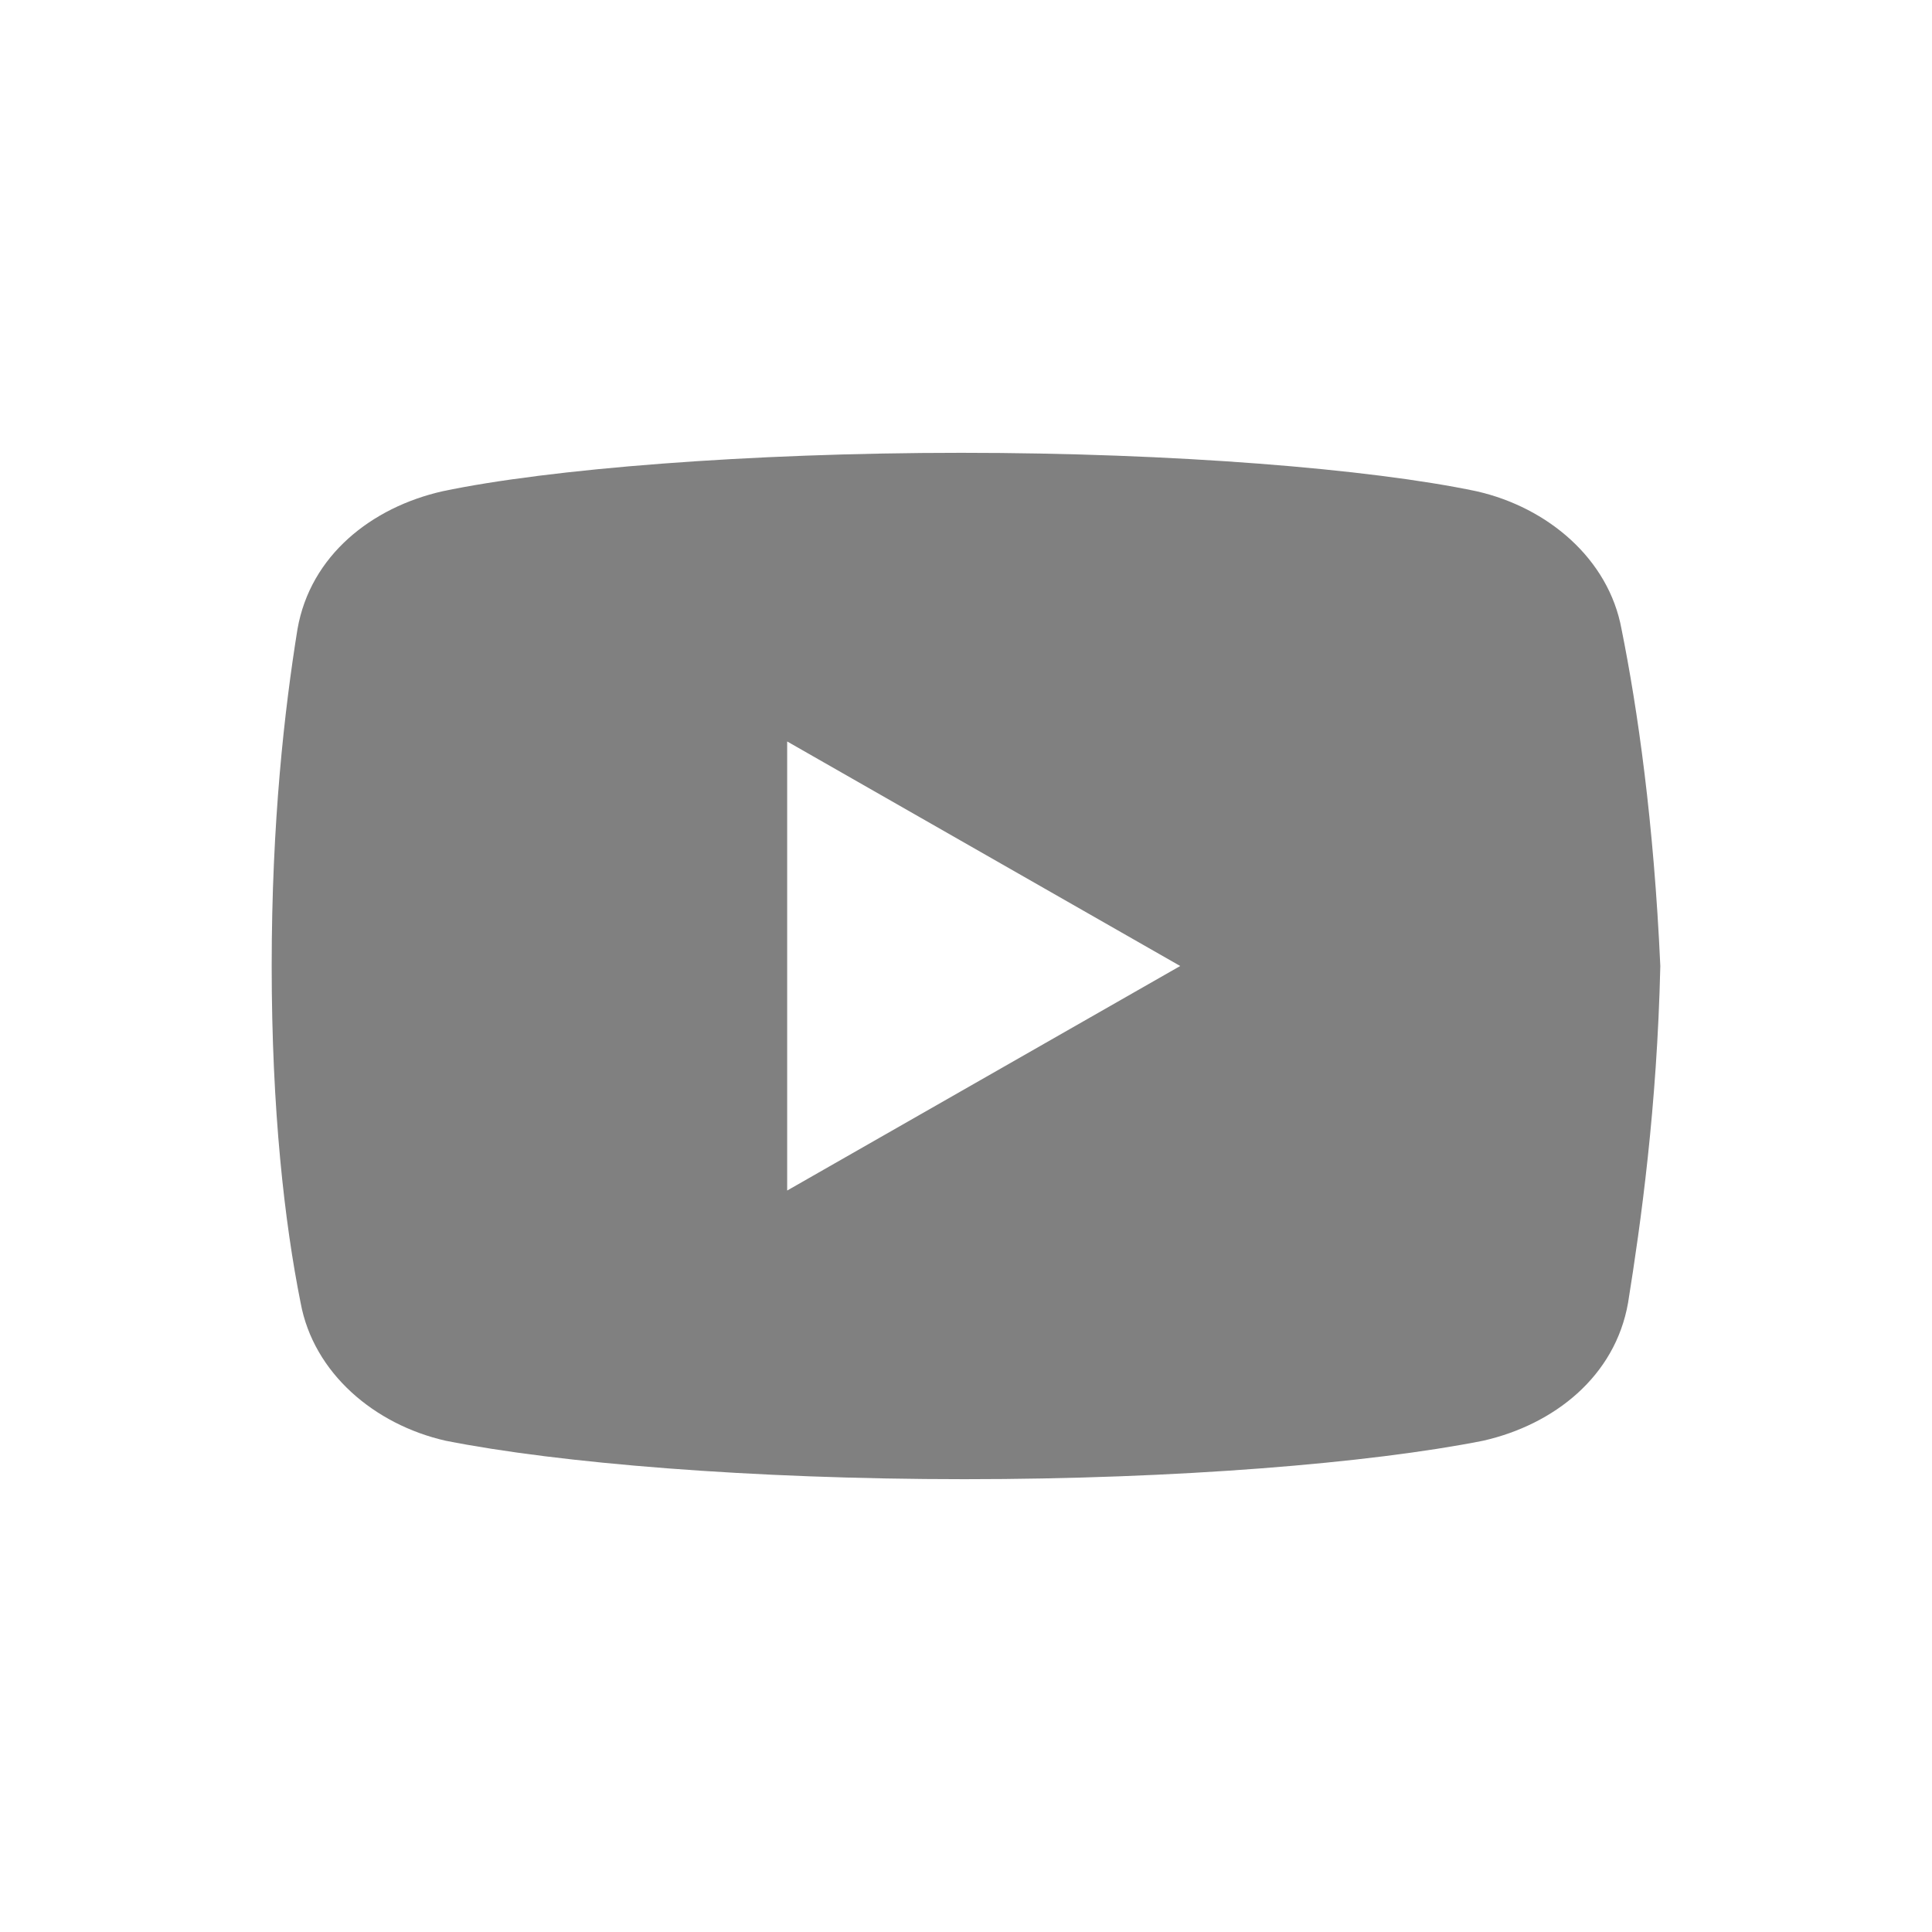 <?xml version="1.0" encoding="UTF-8"?>
<svg xmlns="http://www.w3.org/2000/svg" width="32" height="32" viewBox="0 0 32 32" fill="none">
  <path d="M26.858 10.422C26.645 9.254 25.632 8.403 24.457 8.137C22.697 7.766 19.442 7.5 15.919 7.5C12.398 7.5 9.09 7.766 7.329 8.137C6.155 8.403 5.14 9.2 4.927 10.422C4.713 11.75 4.5 13.609 4.5 16C4.5 18.391 4.713 20.25 4.979 21.578C5.194 22.747 6.207 23.597 7.381 23.863C9.248 24.234 12.45 24.5 15.973 24.5C19.496 24.5 22.697 24.234 24.565 23.863C25.739 23.597 26.752 22.8 26.966 21.578C27.179 20.25 27.446 18.337 27.5 16C27.392 13.609 27.125 11.75 26.858 10.422ZM13.038 19.719V12.281L19.548 16L13.038 19.719Z" fill="#808080"></path>
</svg>
